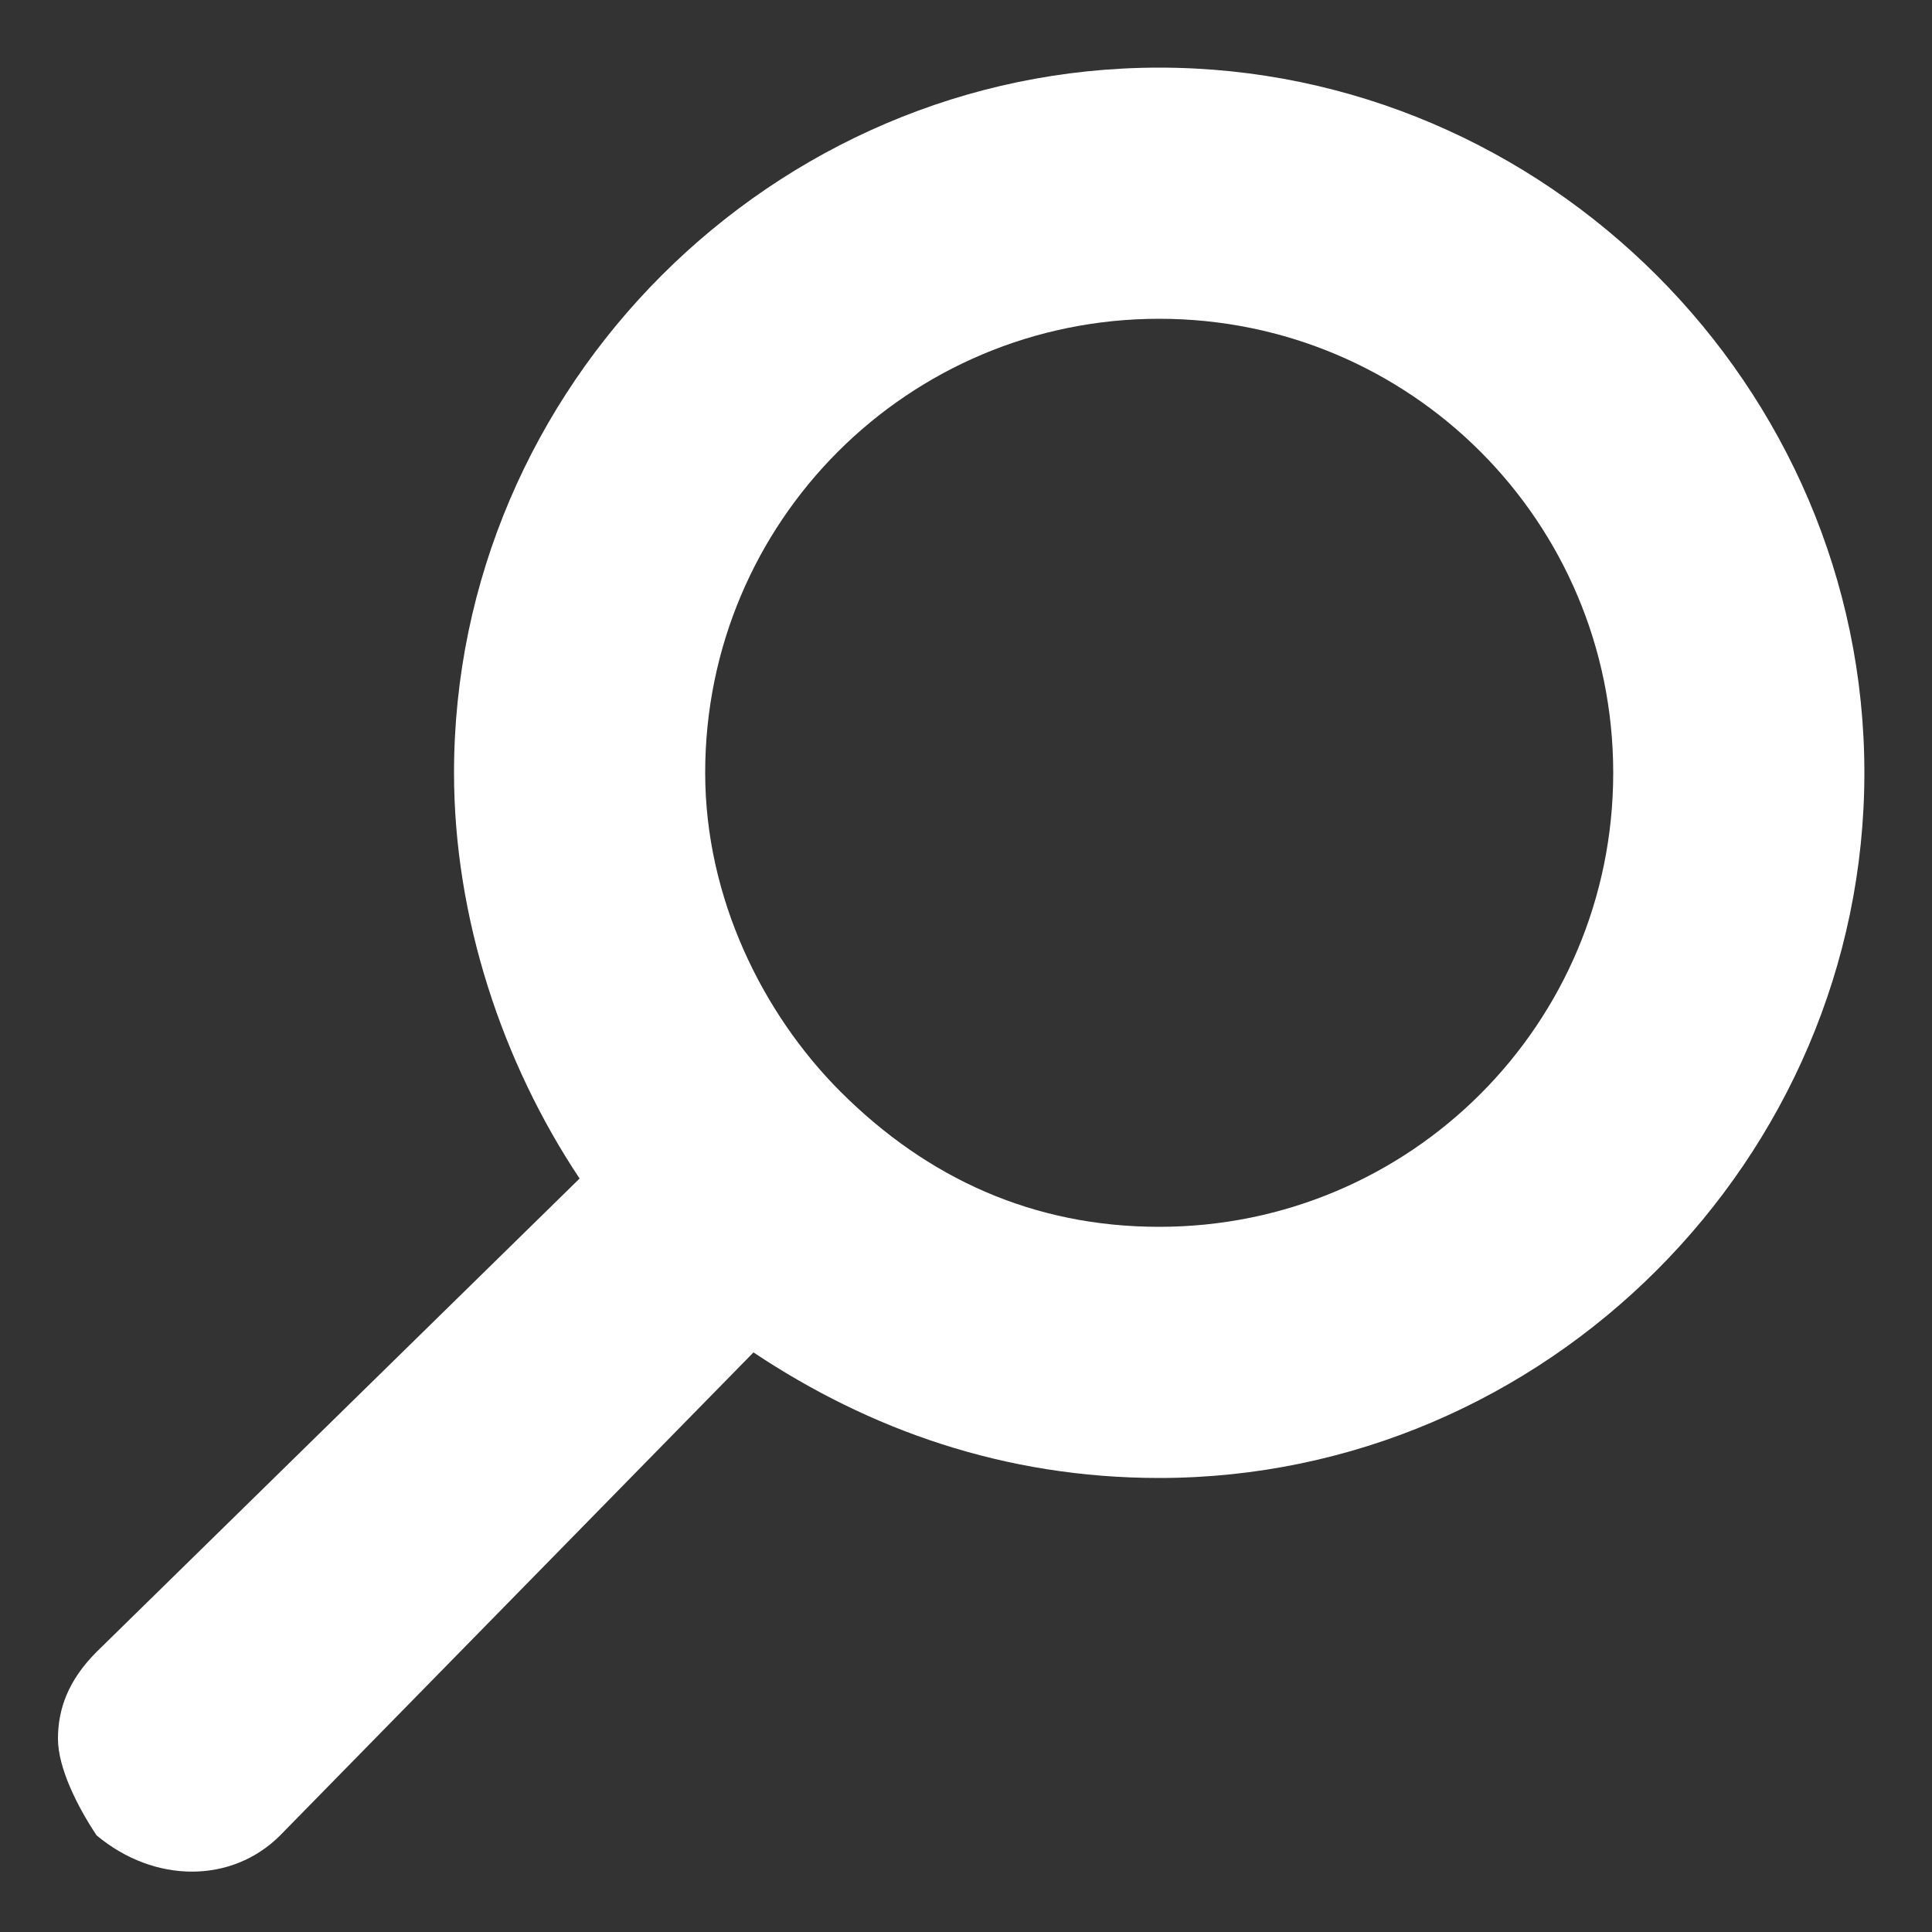 <?xml version="1.0" encoding="utf-8"?>
<!-- Generator: Adobe Illustrator 21.1.0, SVG Export Plug-In . SVG Version: 6.00 Build 0)  -->
<svg version="1.1" id="Calque_1" xmlns="http://www.w3.org/2000/svg" xmlns:xlink="http://www.w3.org/1999/xlink" x="0px" y="0px"
	 viewBox="0 0 20 20" style="enable-background:new 0 0 20 20;" xml:space="preserve">
<rect x="0" y="0" width="20" height="20" fill="#333333" stroke="none"/>
<style type="text/css">
	.st0{fill:#FFFFFF;}
</style>
<g>
	<g>
		<g>
			<path class="st0" d="M2.9,19L7.8,14c1.2,0.8,2.6,1.3,4.2,1.3c4,0,7.3-3.3,7.3-7.3c0-4-3.3-7.3-7.3-7.3C8,0.7,4.7,4,4.7,8
				c0,1.5,0.5,3,1.3,4.2L1,17.1c-0.3,0.3-0.4,0.6-0.4,0.9S0.8,18.7,1,19C1.6,19.5,2.4,19.5,2.9,19z M12,3.3c2.6,0,4.7,2.1,4.7,4.7
				s-2.1,4.7-4.7,4.7c-1.3,0-2.4-0.5-3.3-1.4c0,0,0,0,0,0c0,0,0,0,0,0c-0.8-0.8-1.4-2-1.4-3.3C7.3,5.4,9.4,3.3,12,3.3L12,3.3z"/>
		</g>
	</g>
</g>
</svg>

